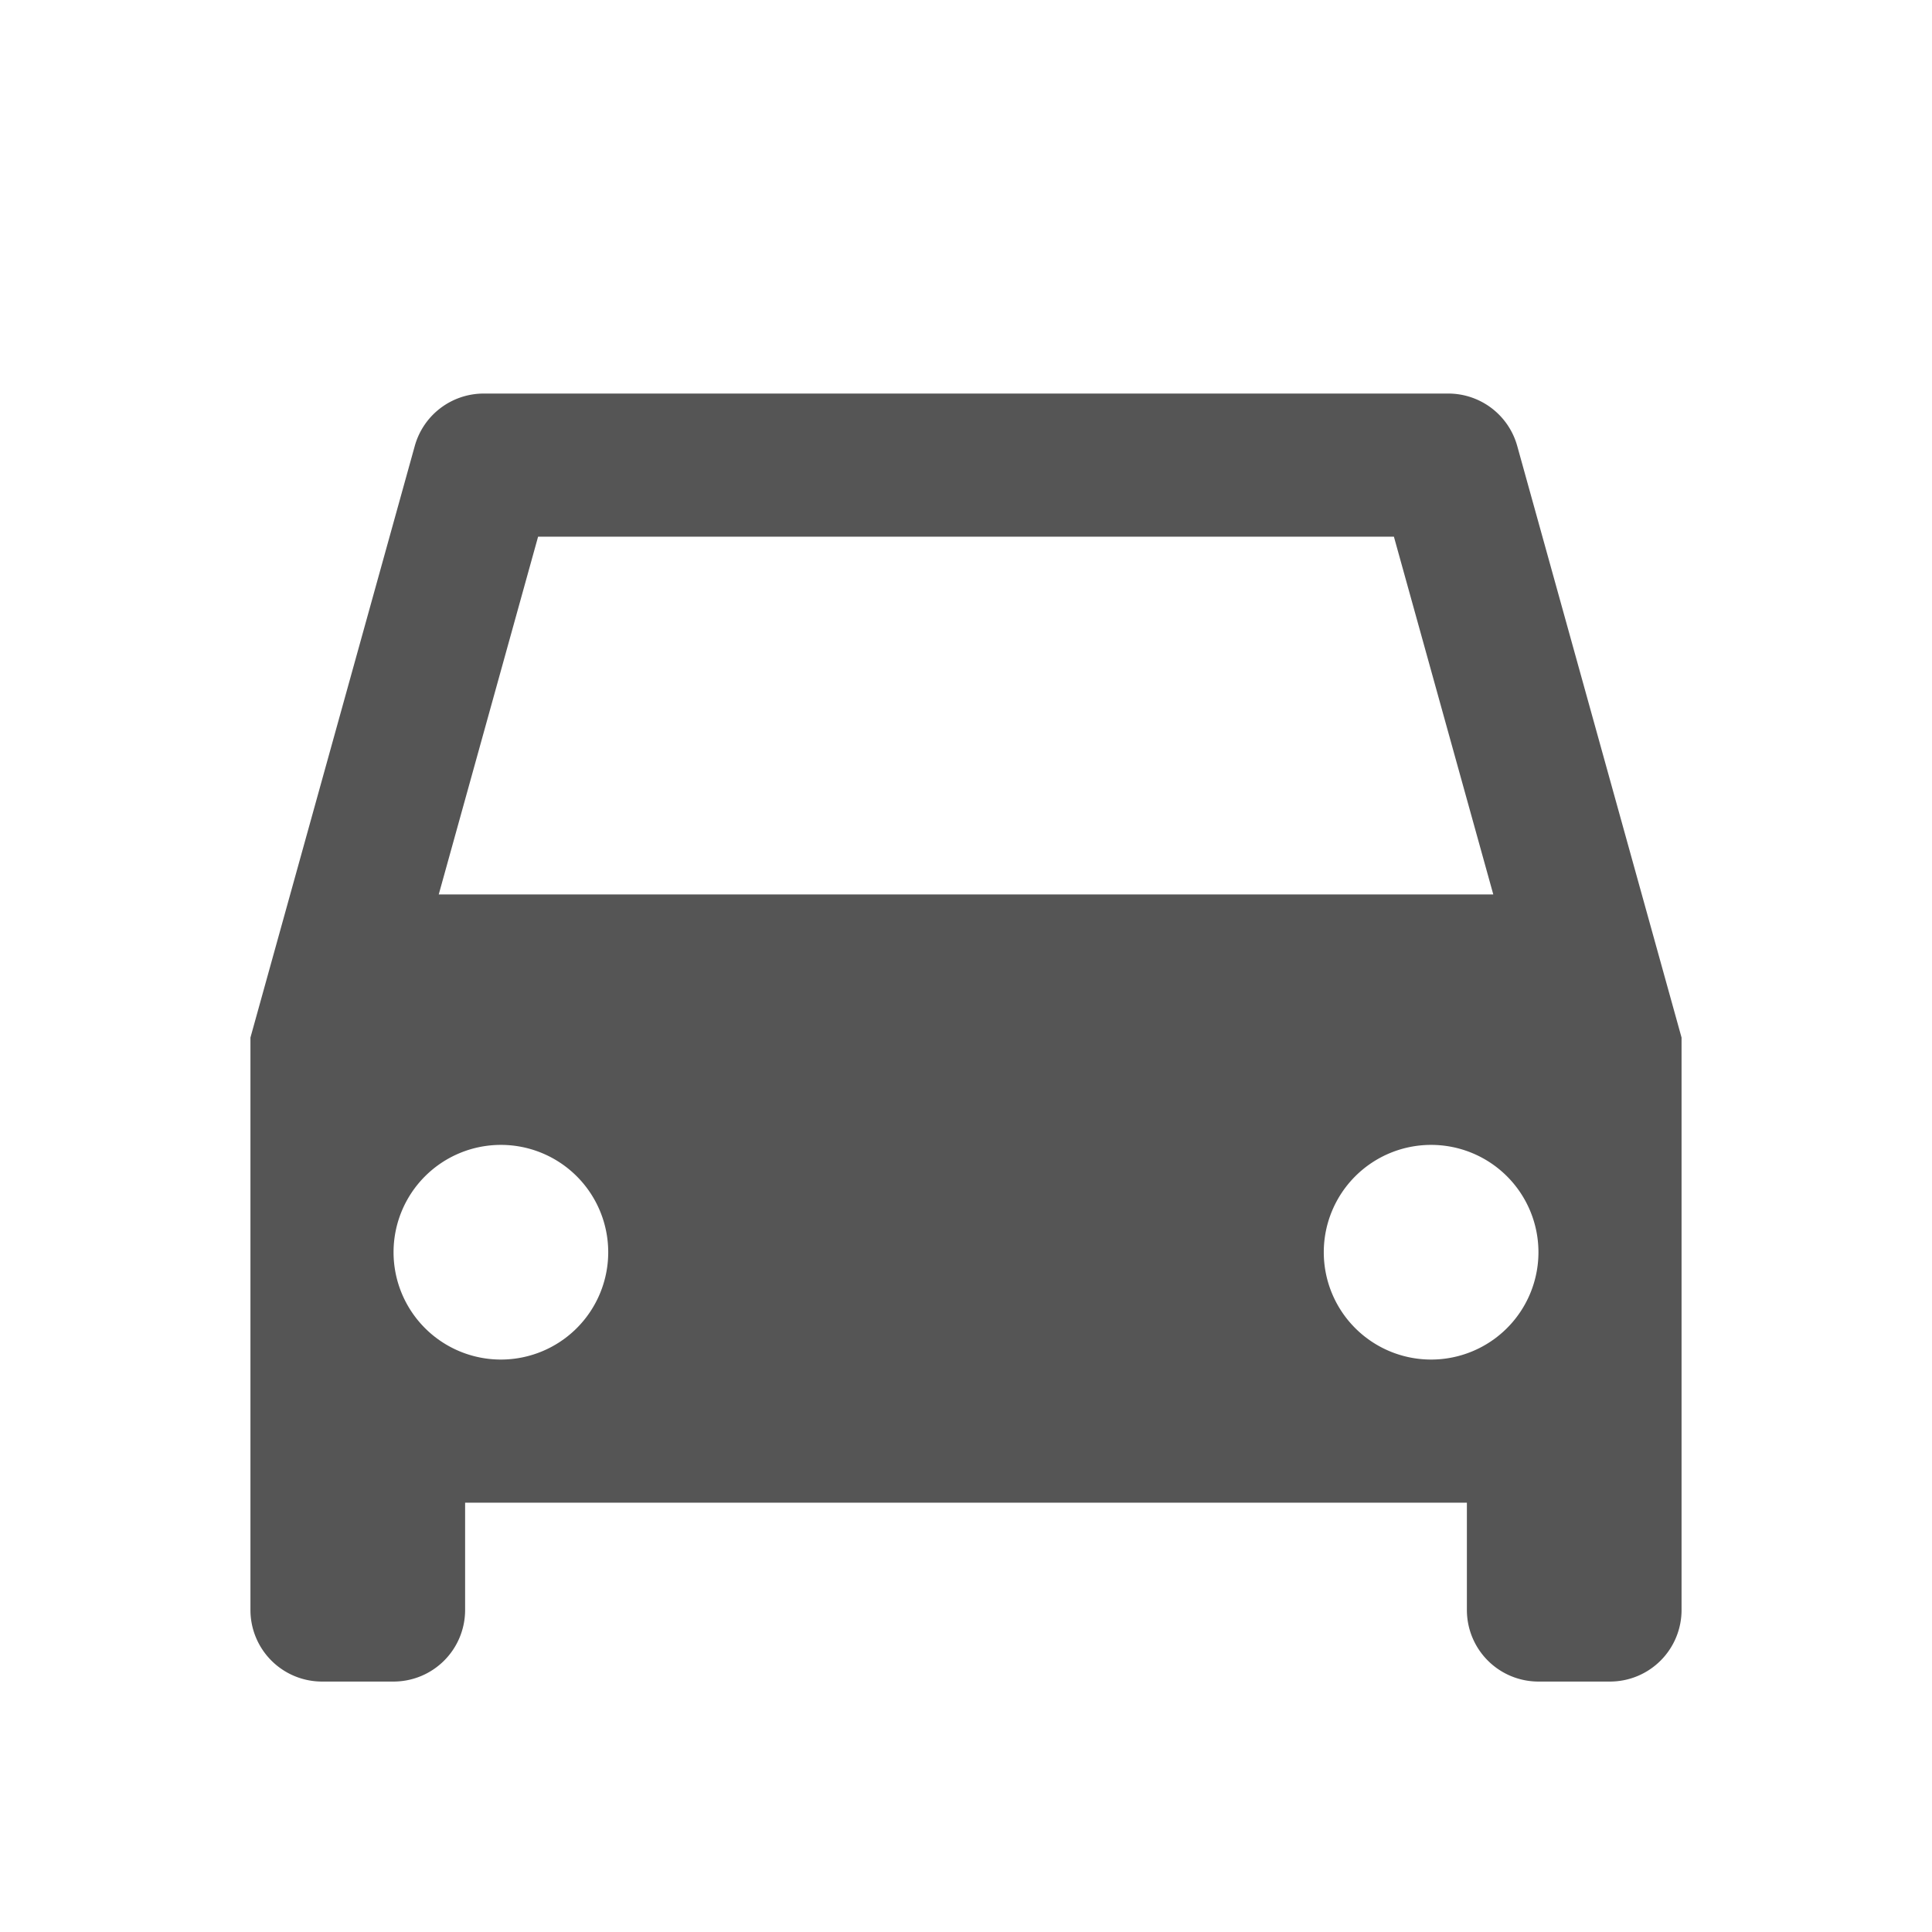 <svg xmlns="http://www.w3.org/2000/svg" width="54" height="54" viewBox="0 0 54 54">
  <defs>
    <style>
      .cls-1 {
        fill: #555;
      }
    </style>
  </defs>
  <title>icon_rental_car</title>
  <g id="オブジェクト">
    <path class="cls-1" d="M42.407,12.465A2,2,0,0,0,40.48,11H13.52a2,2,0,0,0-1.927,1.465L7,29V45a2,2,0,0,0,2,2h2a2,2,0,0,0,2-2V42H41v3a2,2,0,0,0,2,2h2a2,2,0,0,0,2-2V29ZM15.04,15H38.96l2.778,10H12.263ZM14,38a3,3,0,1,1,3-3A3,3,0,0,1,14,38Zm26,0a3,3,0,1,1,3-3A3,3,0,0,1,40,38Z"/>
  </g>
</svg>
